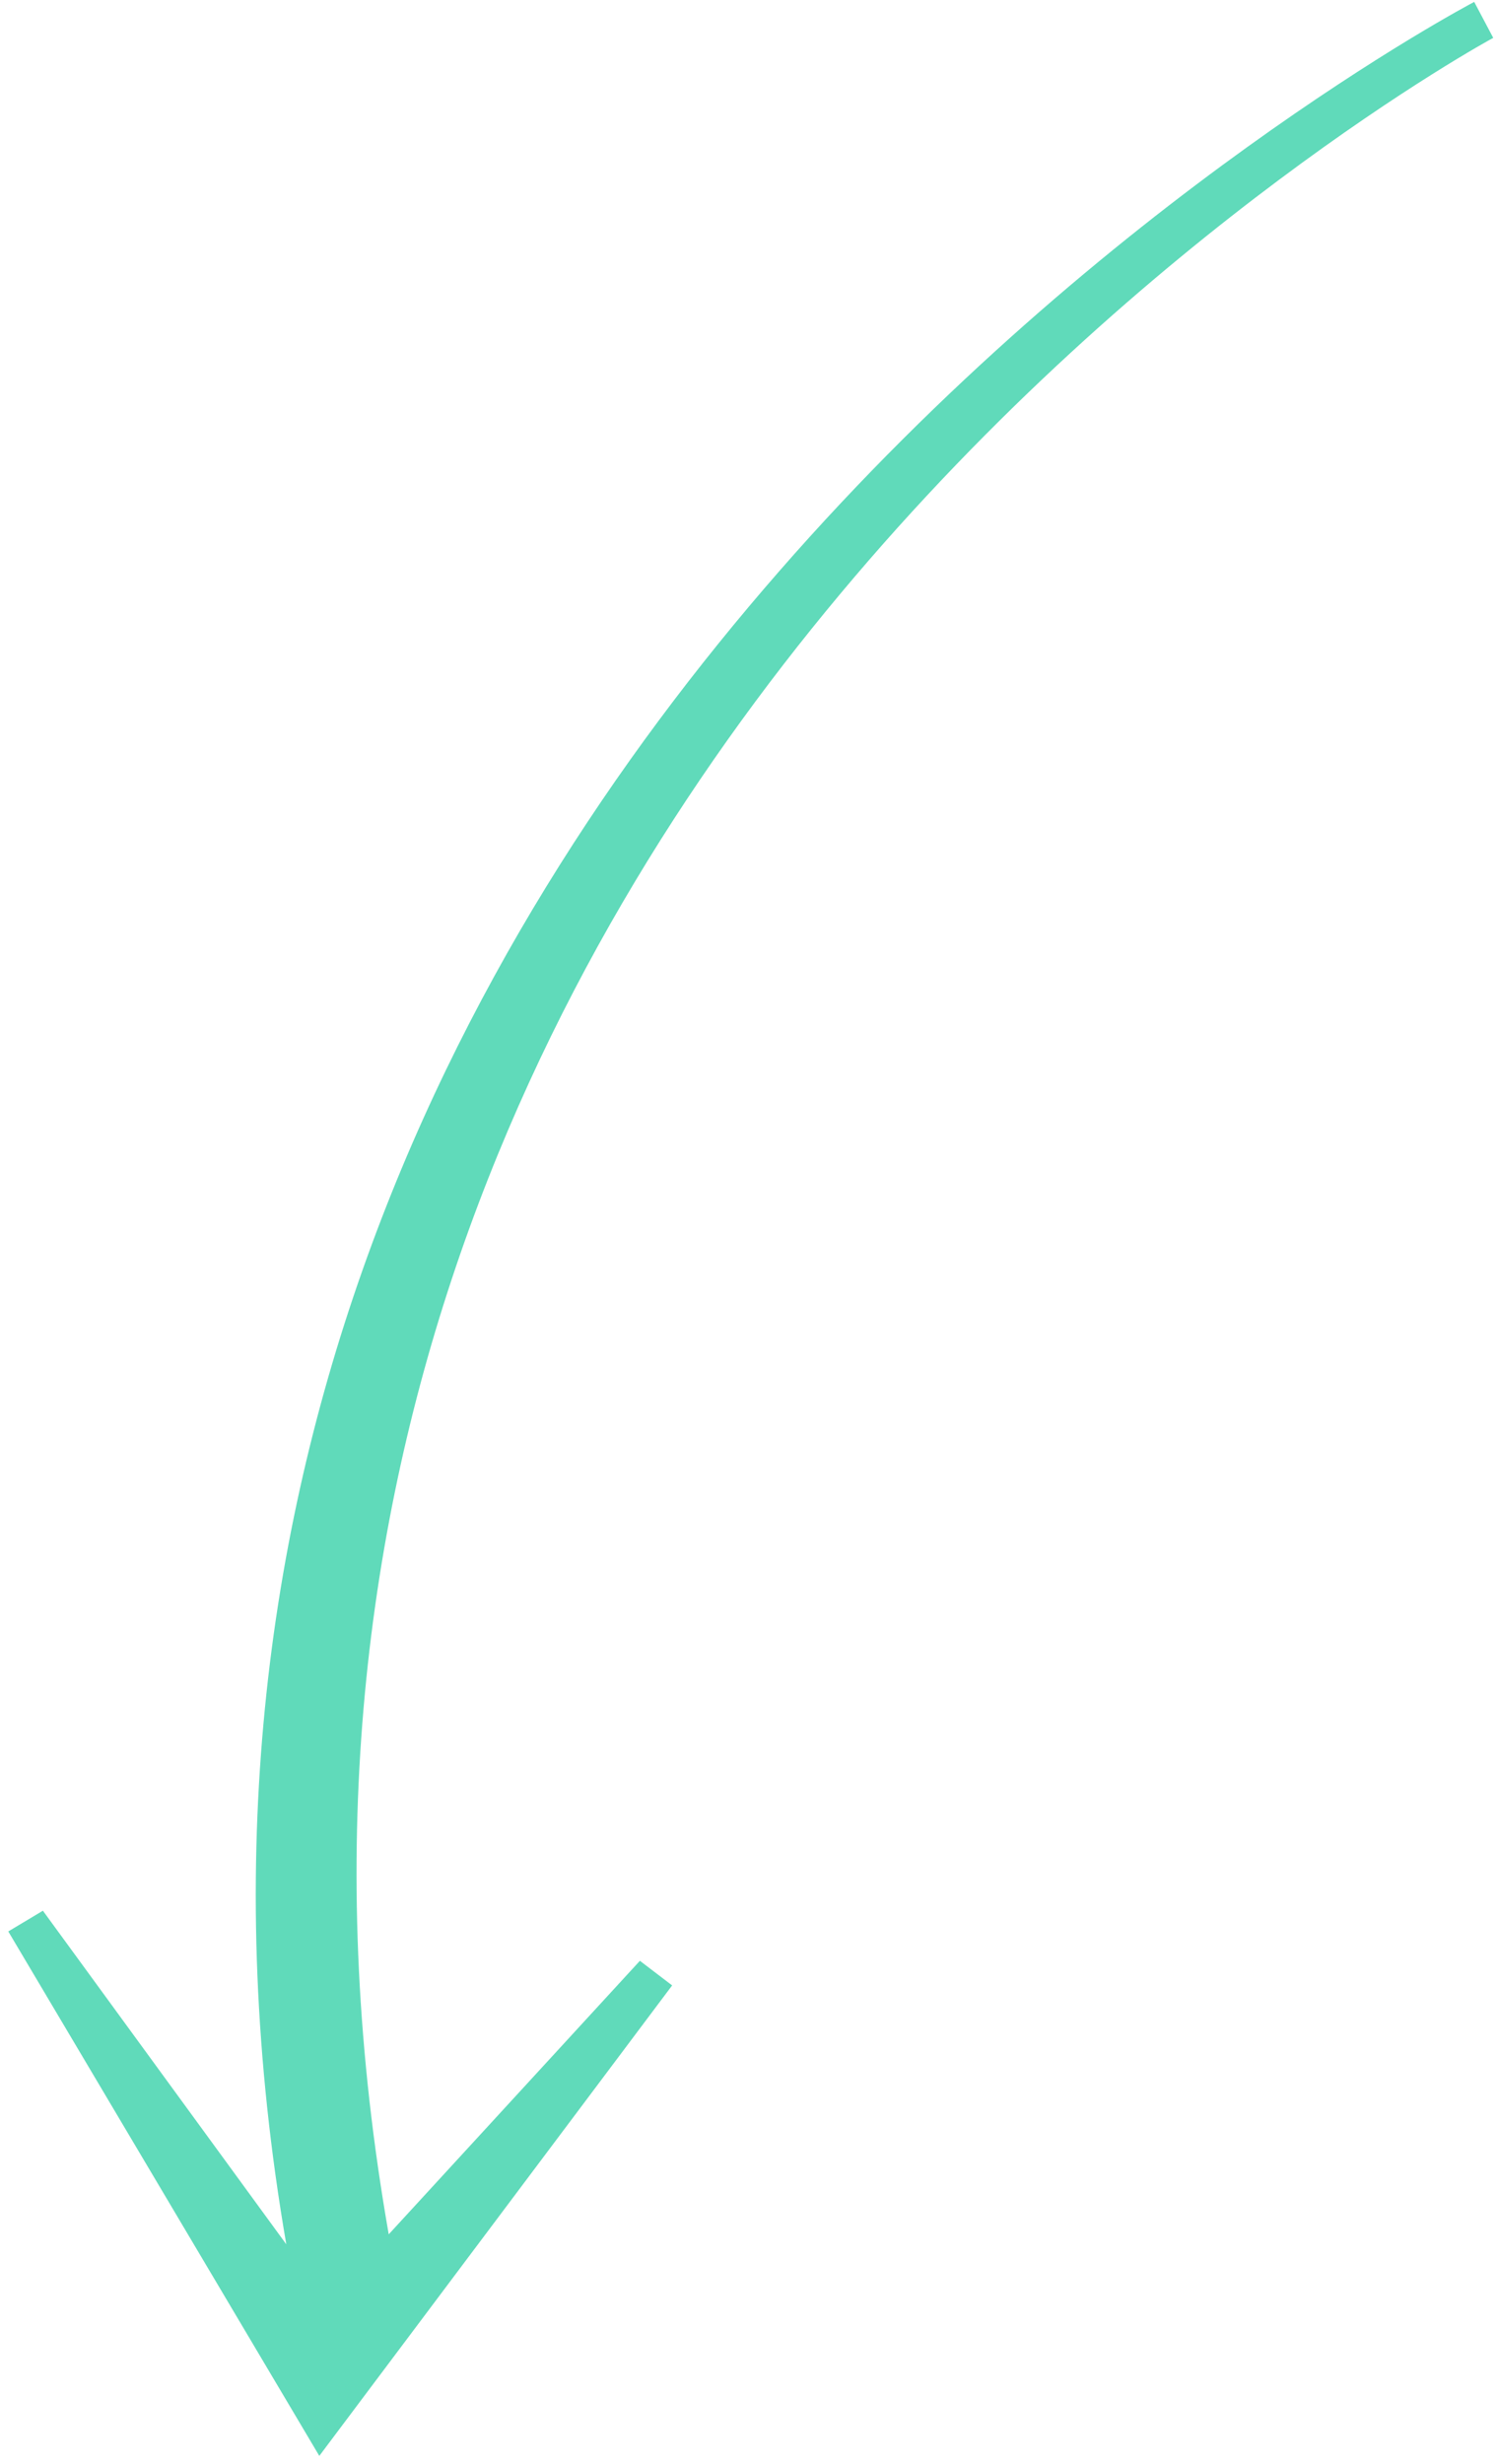 <?xml version="1.0" encoding="UTF-8"?>
<svg xmlns="http://www.w3.org/2000/svg" width="99" height="163" viewBox="0 0 99 163" fill="none">
  <path d="M0.548 127.765L21.131 162.458L44.48 131.336L42.346 129.707L25.725 147.8C8.836 51.695 97.903 2.993 98.817 2.505L97.558 0.126C96.627 0.623 2.054 50.601 18.946 148.462L2.839 126.394L0.548 127.765Z" fill="#60DABA"></path>
</svg>
